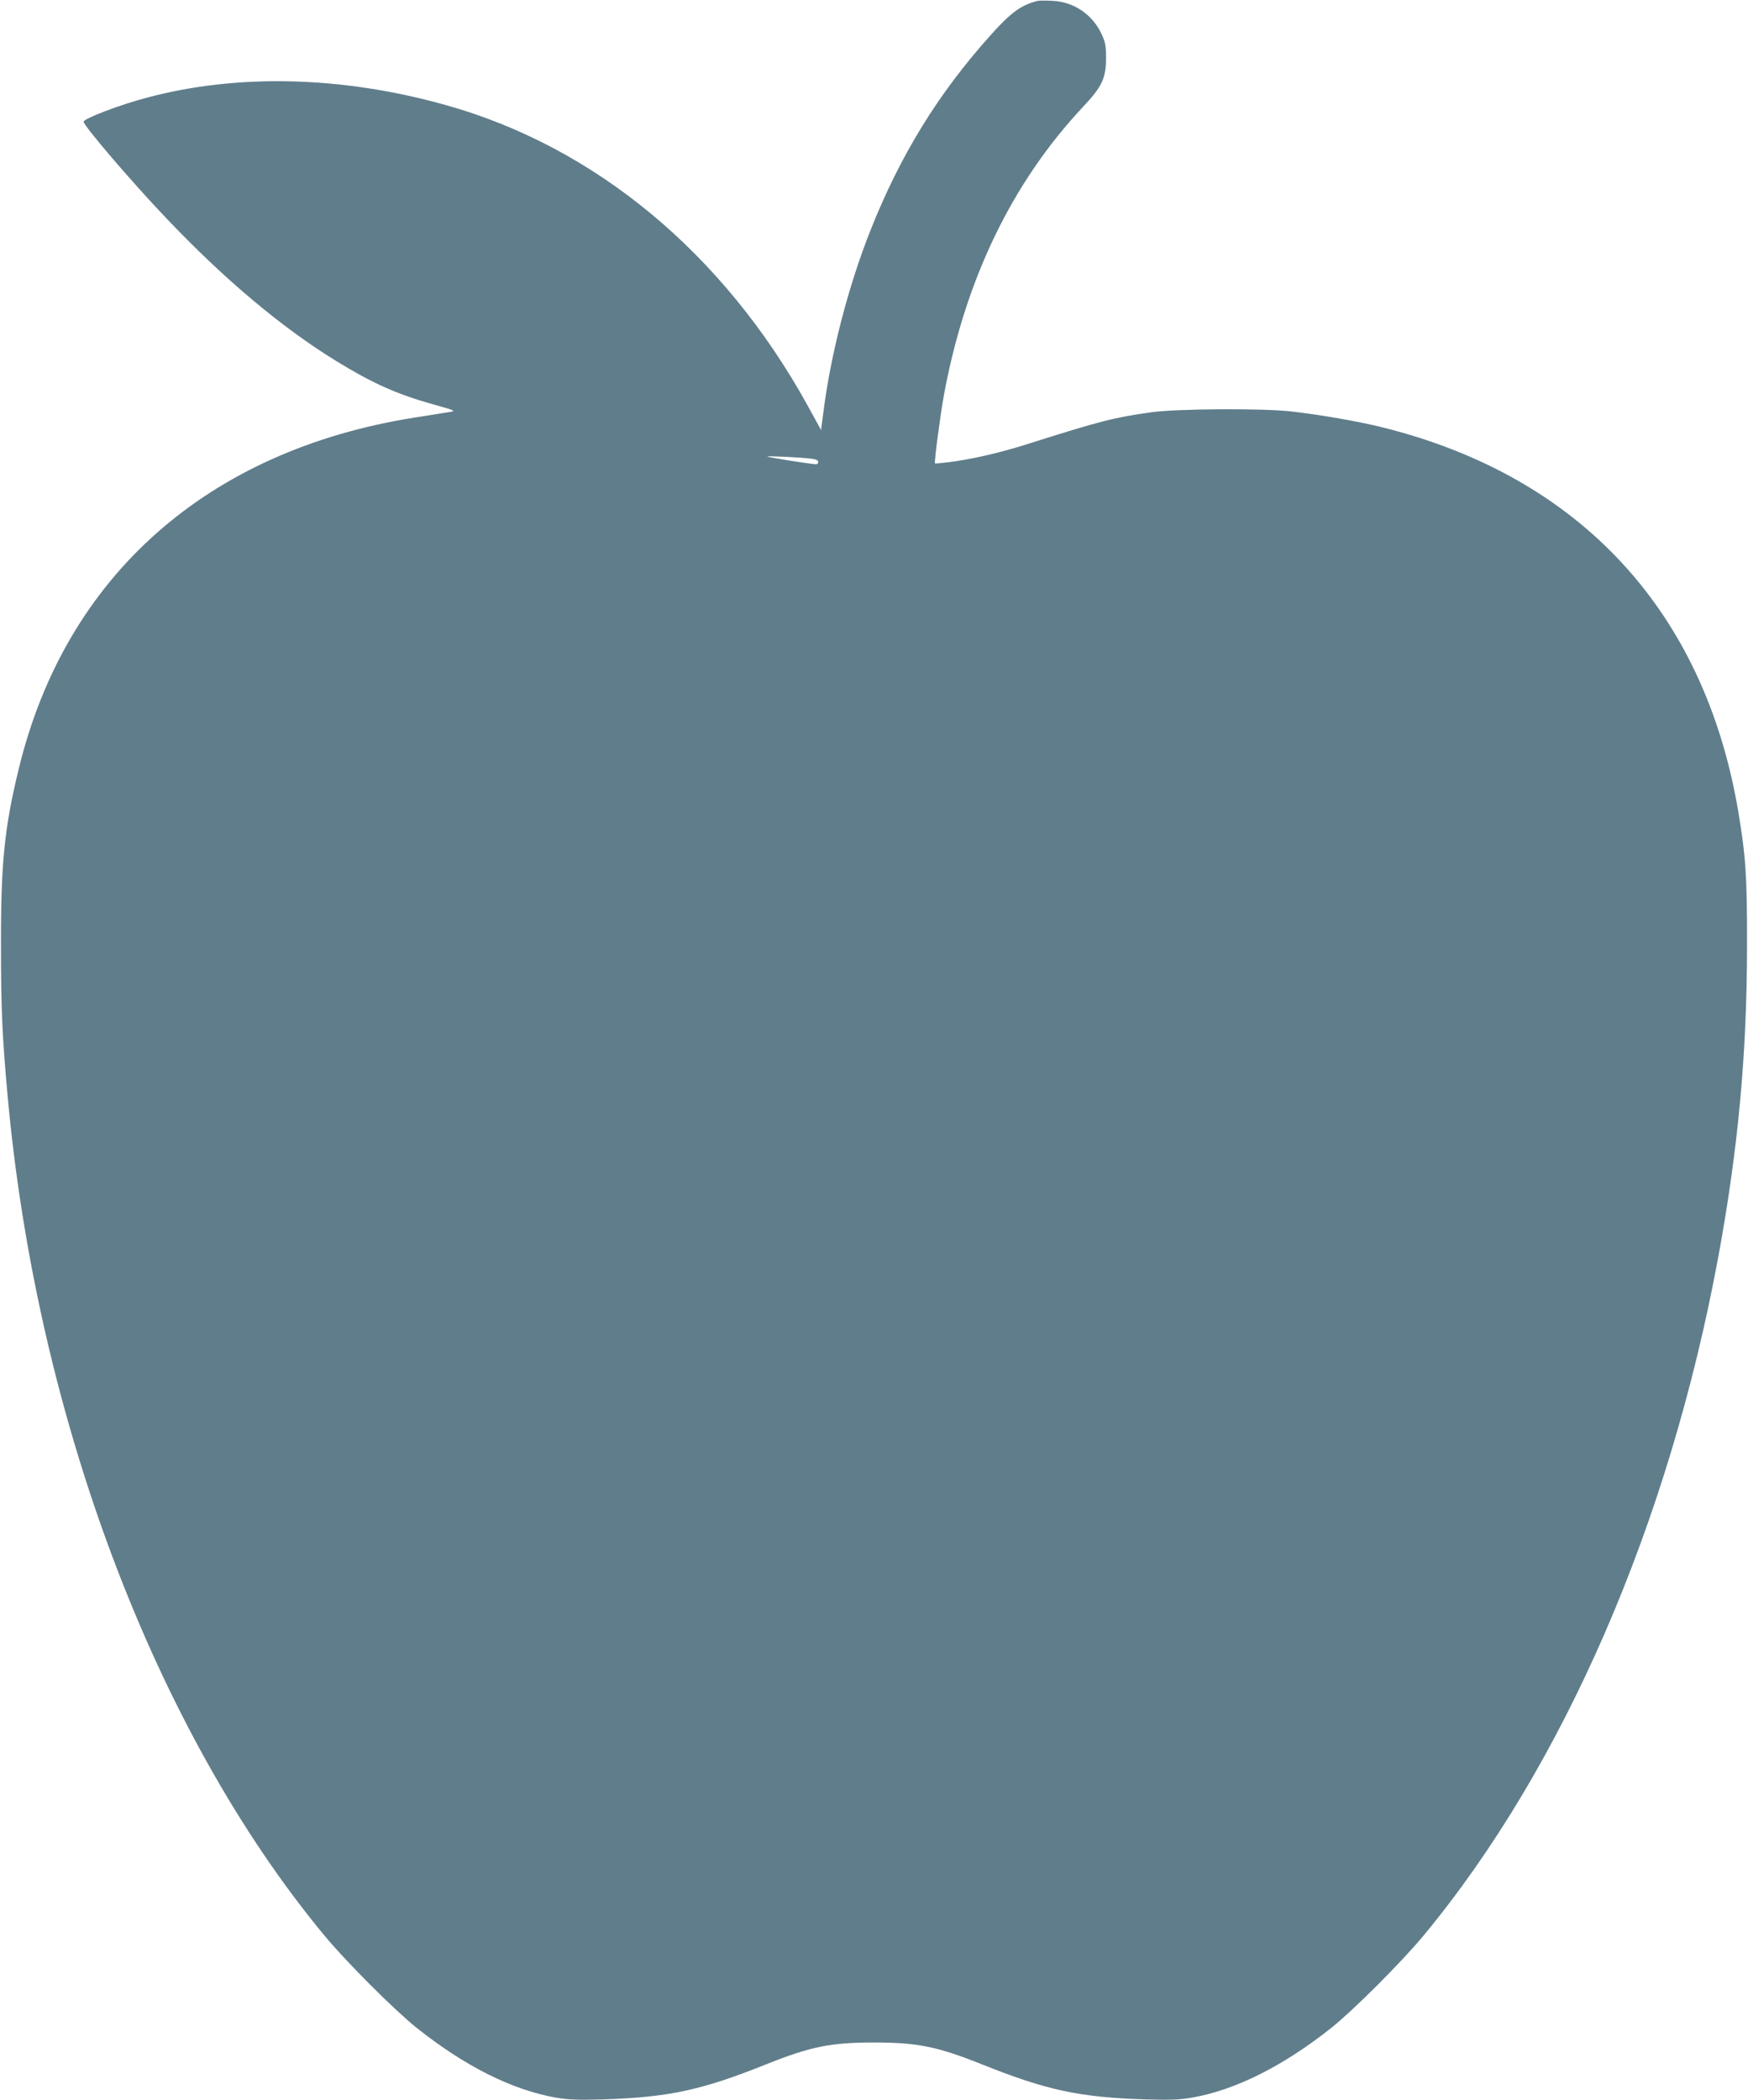 <?xml version="1.0" standalone="no"?>
<!DOCTYPE svg PUBLIC "-//W3C//DTD SVG 20010904//EN"
 "http://www.w3.org/TR/2001/REC-SVG-20010904/DTD/svg10.dtd">
<svg version="1.0" xmlns="http://www.w3.org/2000/svg"
 width="1066pt" height="1280pt" viewBox="0 0 1066 1280"
 preserveAspectRatio="xMidYMid meet">
<g transform="translate(0,1280) scale(0.1,-0.1)"
fill="#607d8b" stroke="none">
<path d="M6325 12794 c-100 -26 -162 -71 -289 -214 -315 -352 -545 -725 -726
-1180 -137 -344 -246 -766 -290 -1123 l-13 -98 -84 153 c-511 924 -1295 1574
-2206 1828 -632 177 -1269 192 -1820 45 -167 -44 -387 -128 -387 -147 0 -24
292 -366 503 -587 354 -373 707 -669 1038 -872 224 -137 369 -202 595 -265
135 -38 136 -39 93 -46 -24 -4 -118 -19 -209 -33 -1265 -200 -2130 -966 -2415
-2139 -88 -360 -110 -577 -109 -1081 0 -388 8 -556 40 -910 177 -1961 900
-3878 1934 -5125 133 -160 425 -452 560 -560 295 -235 583 -379 850 -426 76
-13 132 -15 285 -11 404 13 603 56 1000 215 268 107 391 132 655 132 264 0
387 -25 655 -132 397 -159 596 -202 1000 -215 153 -4 209 -2 285 11 266 47
555 192 850 426 135 108 427 400 560 560 854 1030 1499 2515 1799 4140 121
656 175 1239 175 1900 1 415 -8 544 -54 817 -207 1219 -965 2037 -2165 2337
-148 37 -377 77 -560 98 -171 20 -699 17 -854 -5 -230 -32 -316 -55 -743 -190
-177 -57 -357 -98 -498 -115 -41 -5 -76 -8 -78 -7 -6 5 31 287 54 415 130 705
415 1296 848 1758 117 124 141 176 141 297 0 77 -4 98 -27 147 -56 120 -169
197 -301 203 -39 2 -81 2 -92 -1z m-1377 -2790 c27 -3 42 -10 42 -20 0 -8 -6
-14 -12 -14 -28 0 -293 42 -298 47 -5 5 196 -4 268 -13z"/>
</g>
</svg>
